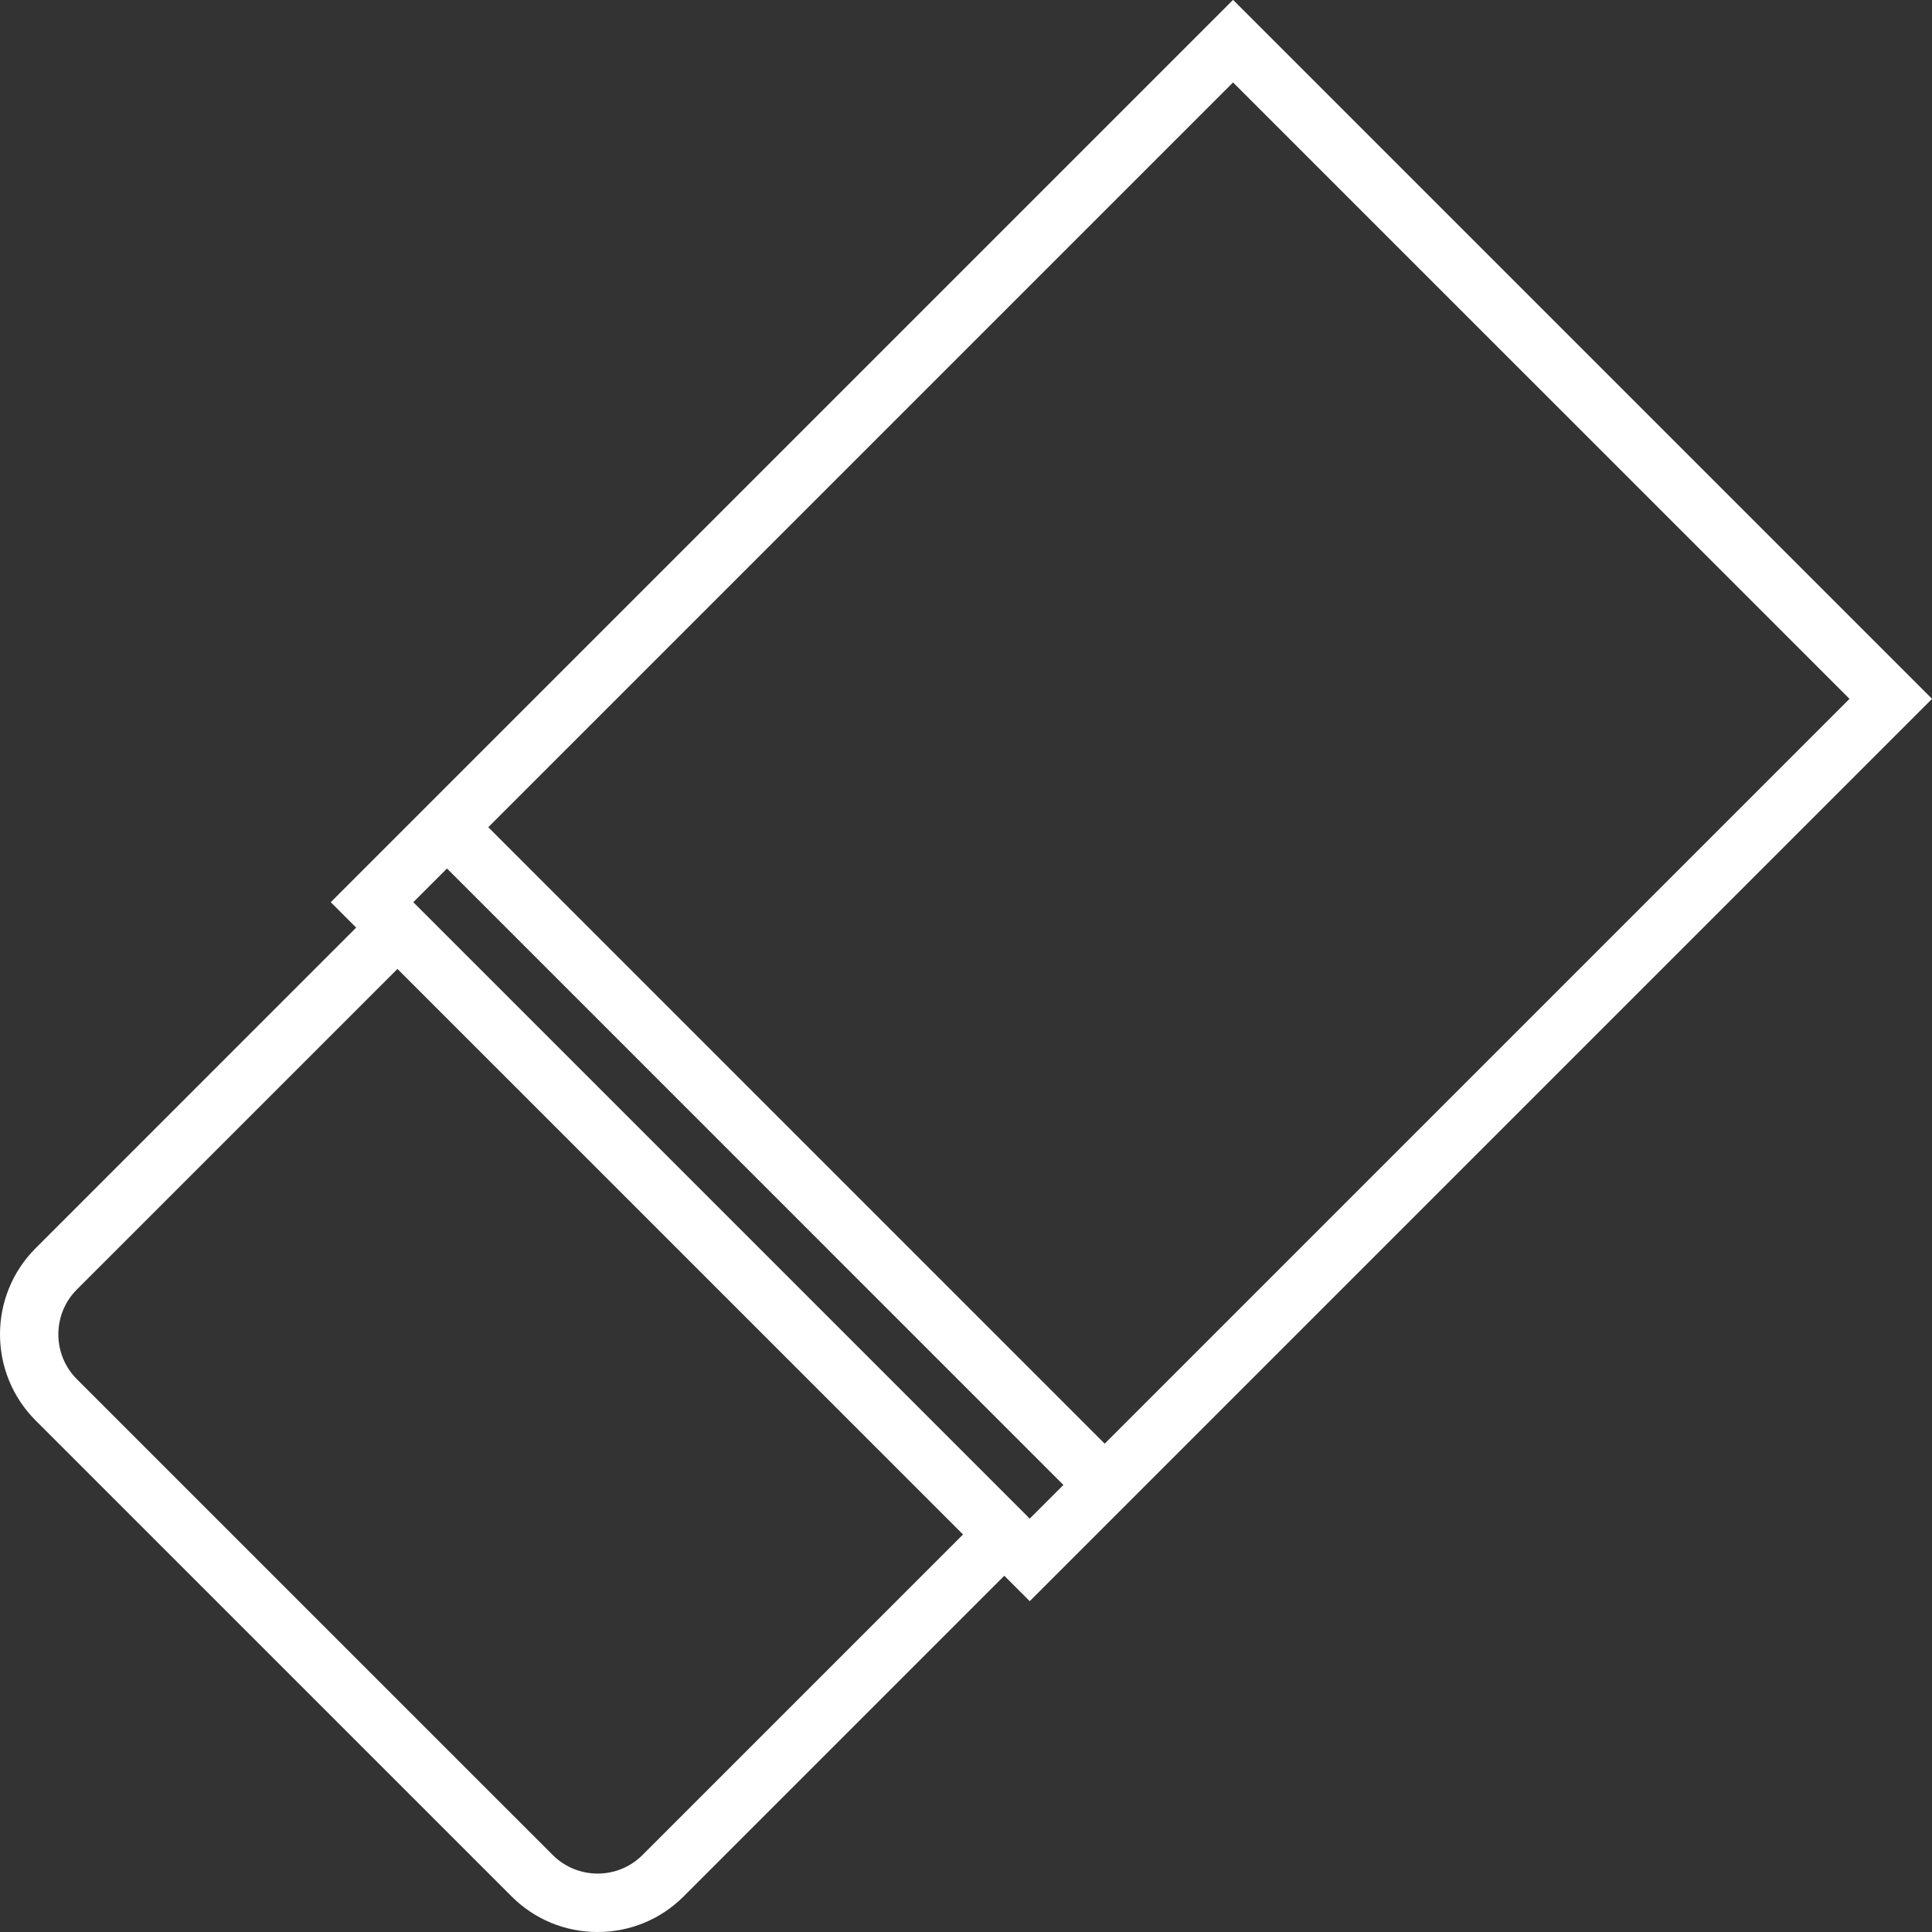 <?xml version="1.0" encoding="UTF-8" standalone="no"?><svg xmlns="http://www.w3.org/2000/svg" xmlns:xlink="http://www.w3.org/1999/xlink" fill="#ffffff" height="370.7" preserveAspectRatio="xMidYMid meet" version="1" viewBox="0.0 0.3 370.7 370.7" width="370.7" zoomAndPan="magnify"><rect x="0.0" y="0.3" width="370.7" height="370.7" fill="#333333" stroke="none"/><defs><clipPath id="a"><path d="M 0 0.277 L 371 0.277 L 371 371 L 0 371 Z M 0 0.277"/></clipPath></defs><g><g clip-path="url(#a)" id="change1_1"><path d="M 370.711 134.391 L 236.594 0.277 L 63.465 173.41 L 68.34 178.285 L 6.836 239.797 C -2.277 248.906 -2.277 263.734 6.836 272.852 L 98.141 364.152 C 102.555 368.566 108.426 371 114.668 371 C 120.91 371 126.781 368.566 131.195 364.152 L 192.699 302.645 L 197.578 307.523 Z M 354.871 134.391 L 211.961 277.305 L 93.688 159.023 L 236.594 16.117 Z M 85.766 166.945 L 204.039 285.223 L 197.578 291.684 L 79.301 173.41 Z M 123.277 356.23 C 118.531 360.977 110.805 360.977 106.059 356.23 L 14.754 264.934 C 10.008 260.184 10.008 252.461 14.754 247.715 L 76.262 186.211 L 184.781 294.727 Z M 123.277 356.23" fill="inherit"/></g></g></svg>